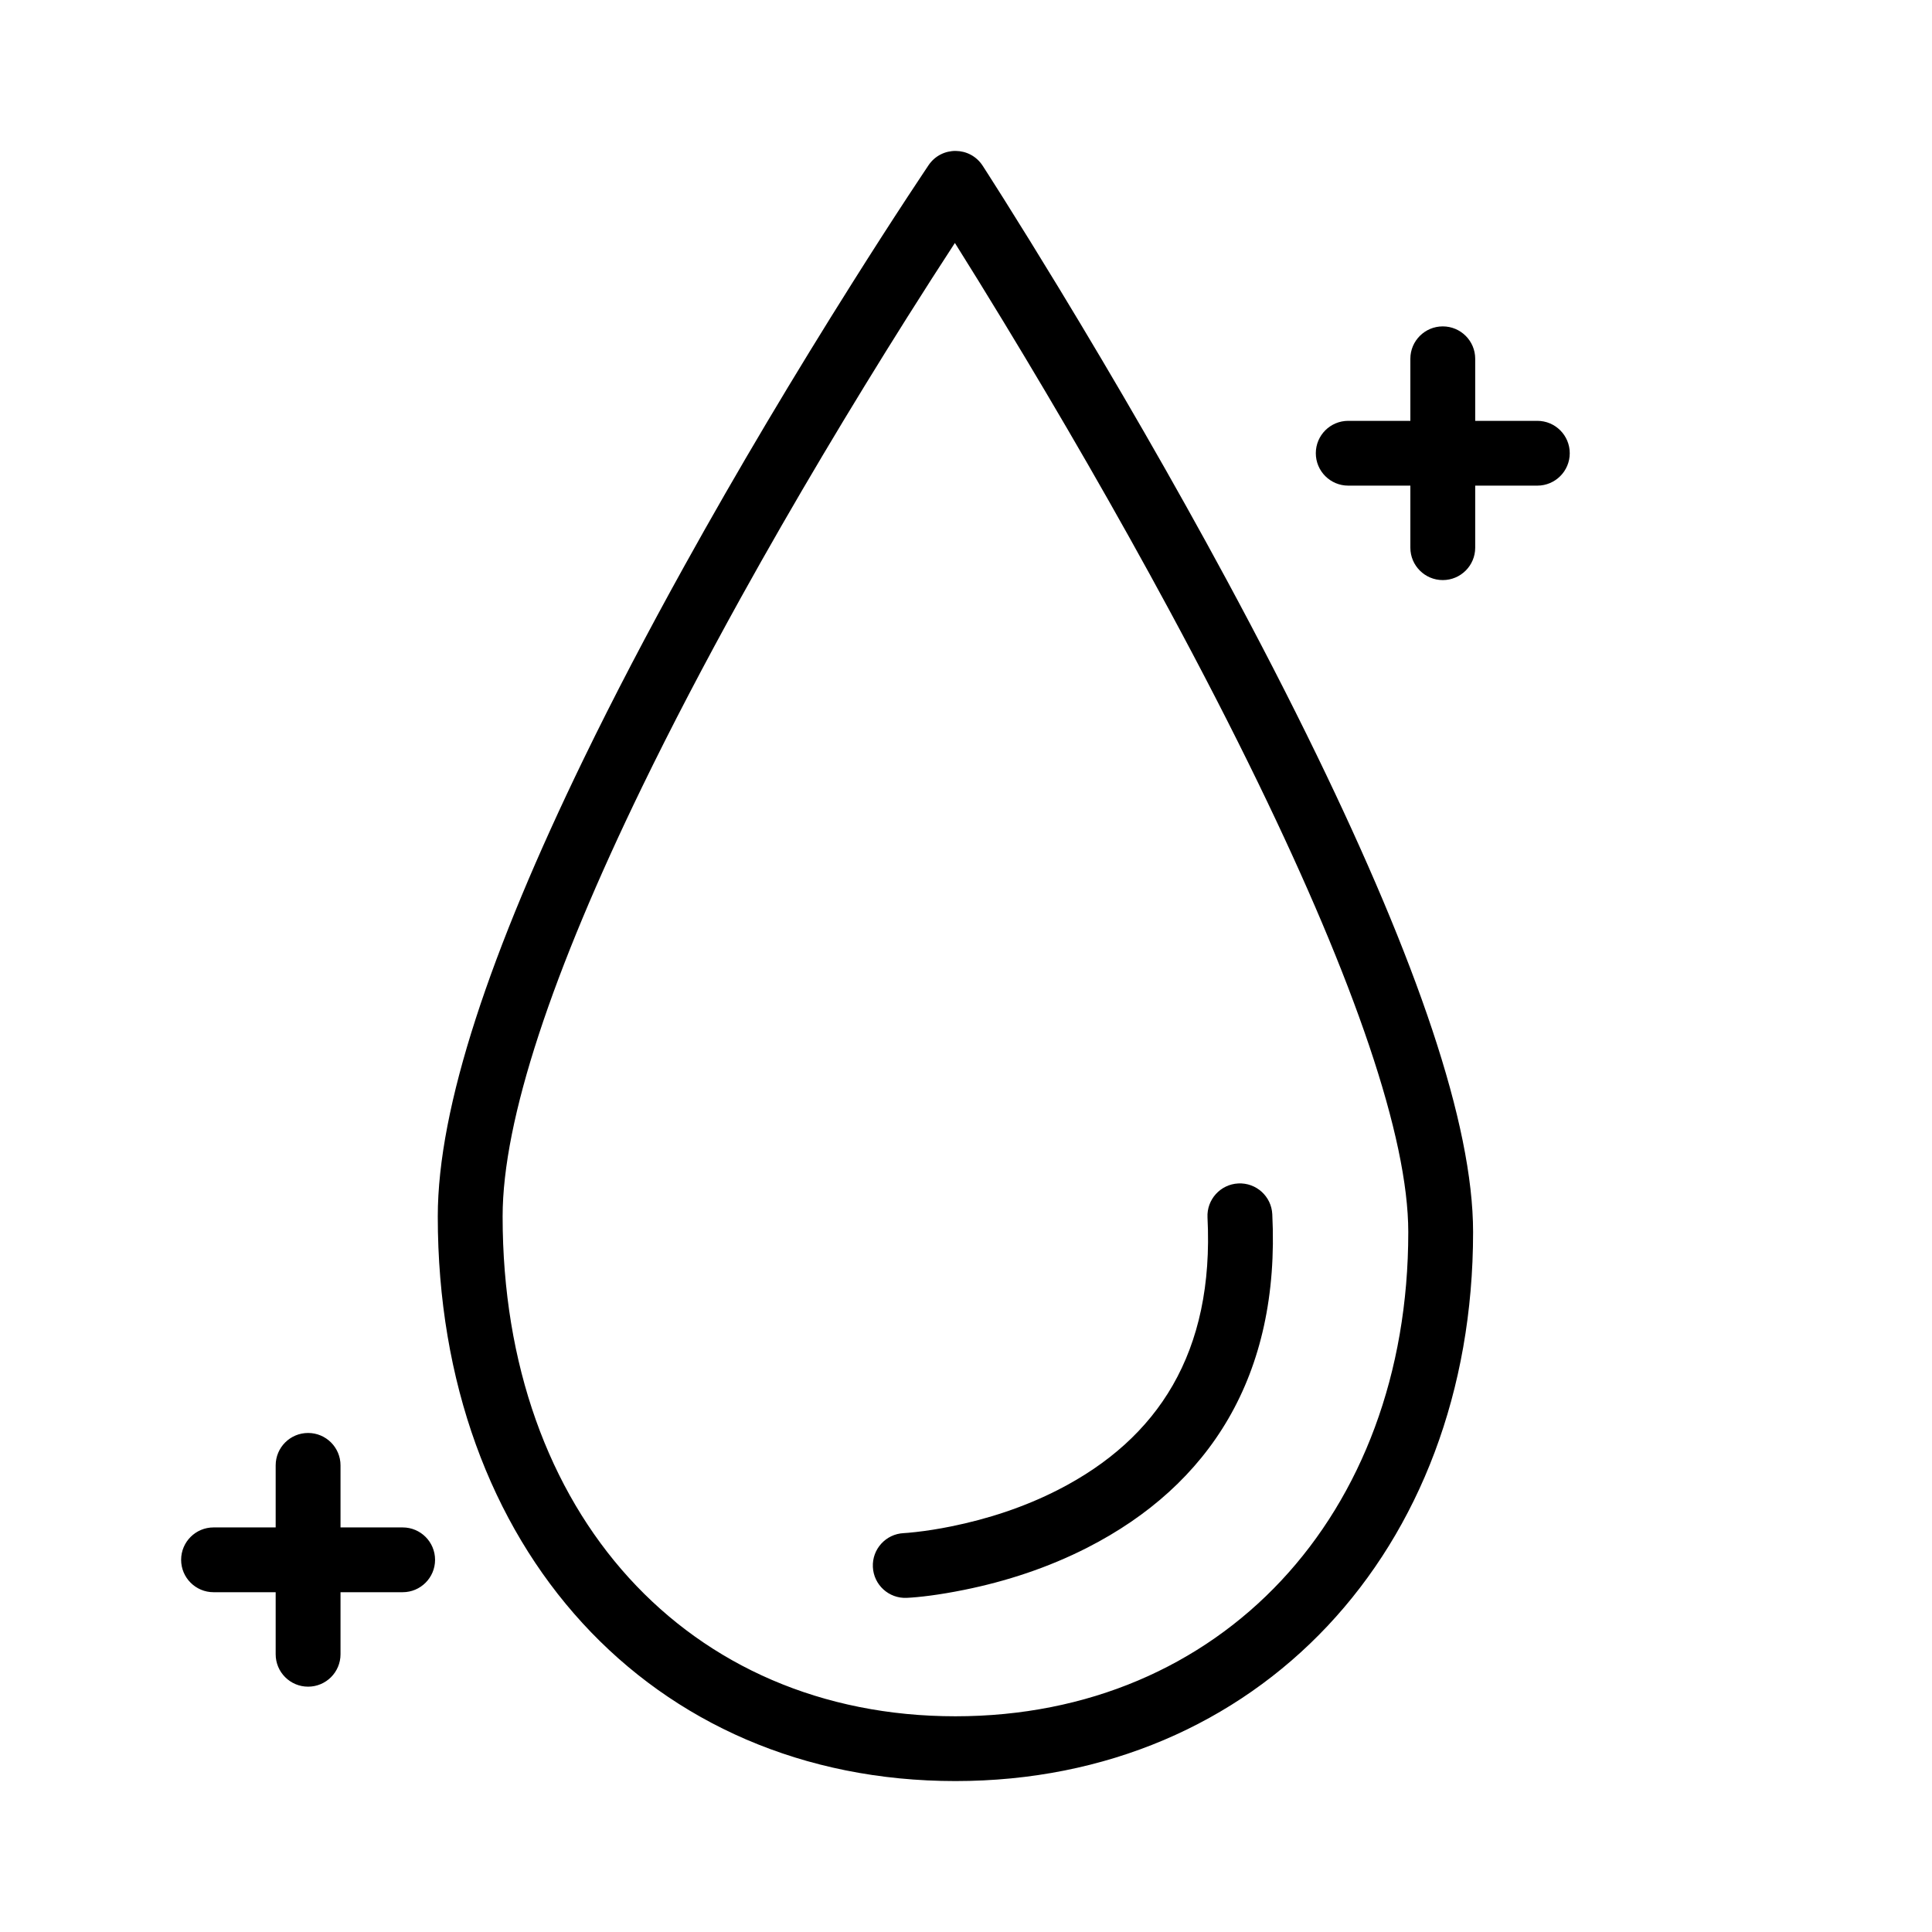 <svg xmlns="http://www.w3.org/2000/svg" width="64" height="64" viewBox="0 0 64 64">
  <path fill-rule="evenodd"
    d="M48.868,13.941 L50.926,13.941 C51.519,13.941 52,14.421 52,15.014 C52,15.606 51.519,16.087 50.926,16.087 L48.868,16.087 L48.868,18.143 C48.868,18.735 48.387,19.216 47.794,19.216 C47.201,19.216 46.72,18.735 46.72,18.143 L46.72,16.087 L44.661,16.087 C44.068,16.087 43.588,15.606 43.588,15.014 C43.588,14.421 44.068,13.941 44.661,13.941 L46.72,13.941 L46.72,11.884 C46.72,11.292 47.201,10.812 47.794,10.812 C48.387,10.812 48.868,11.292 48.868,11.884 L48.868,13.941 Z M11.28,50.598 L13.339,50.598 C13.932,50.598 14.412,51.078 14.412,51.671 C14.412,52.263 13.932,52.744 13.339,52.744 L11.28,52.744 L11.28,54.8 C11.28,55.393 10.799,55.873 10.206,55.873 C9.613,55.873 9.132,55.393 9.132,54.8 L9.132,52.744 L7.074,52.744 C6.481,52.744 6,52.263 6,51.671 C6,51.078 6.481,50.598 7.074,50.598 L9.132,50.598 L9.132,48.542 C9.132,47.949 9.613,47.469 10.206,47.469 C10.799,47.469 11.28,47.949 11.28,48.542 L11.28,50.598 Z M30.76,5.472 C31.191,4.835 32.133,4.844 32.552,5.49 C32.584,5.54 32.646,5.636 32.736,5.776 C32.884,6.008 33.056,6.279 33.25,6.586 C33.802,7.463 34.417,8.456 35.08,9.547 C36.972,12.662 38.865,15.933 40.633,19.207 C41.71,21.202 42.708,23.14 43.612,25 C46.926,31.824 48.798,37.225 48.798,40.815 C48.798,51.365 41.653,59 31.65,59 C21.572,59 14.502,51.284 14.502,40.297 C14.502,36.67 16.242,31.51 19.336,25.138 C20.331,23.088 21.451,20.948 22.674,18.743 C24.442,15.552 26.336,12.383 28.23,9.378 C28.893,8.326 29.508,7.37 30.061,6.527 C30.255,6.231 30.427,5.971 30.576,5.748 C30.665,5.613 30.728,5.521 30.76,5.472 Z M30.047,10.521 C28.174,13.494 26.3,16.63 24.552,19.782 C23.348,21.956 22.245,24.062 21.268,26.074 C18.308,32.17 16.65,37.089 16.65,40.297 C16.65,50.14 22.802,56.854 31.65,56.854 C40.433,56.854 46.651,50.211 46.651,40.815 C46.651,37.654 44.856,32.477 41.679,25.937 C40.79,24.106 39.805,22.195 38.742,20.226 C36.993,16.987 35.119,13.746 33.244,10.66 C32.667,9.71 32.126,8.835 31.632,8.048 C31.146,8.793 30.614,9.622 30.047,10.521 Z M30.038,52.931 C29.446,52.959 28.943,52.502 28.915,51.91 C28.886,51.318 29.344,50.815 29.936,50.787 C30,50.784 30.14,50.773 30.343,50.75 C30.693,50.711 31.086,50.65 31.51,50.564 C32.721,50.319 33.931,49.925 35.05,49.353 C38.363,47.659 40.225,44.805 40,40.328 C39.971,39.737 40.427,39.233 41.019,39.203 C41.612,39.173 42.116,39.629 42.146,40.221 C42.415,45.59 40.057,49.203 36.029,51.263 C34.72,51.933 33.327,52.386 31.935,52.667 C31.097,52.837 30.437,52.912 30.038,52.931 Z"/>
</svg>
